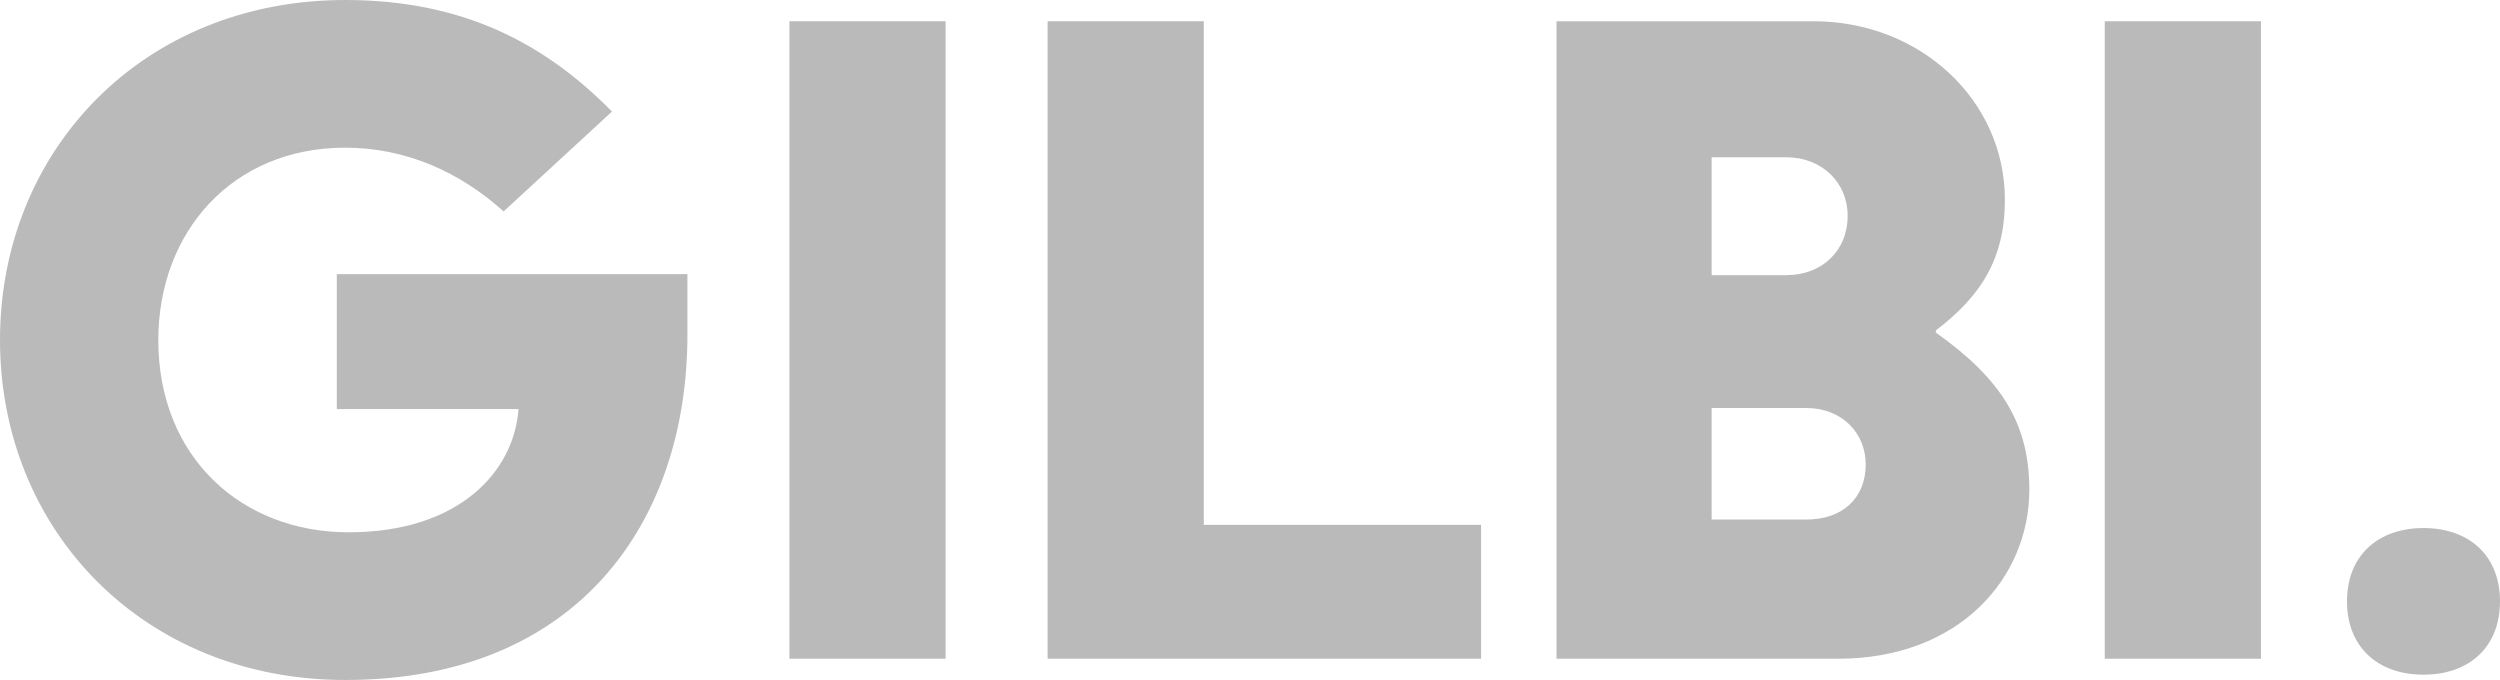 <svg xmlns="http://www.w3.org/2000/svg" id="Layer_1" viewBox="0 0 141.18 38.4"><defs><style>      .st0 {        fill: #bababa;      }    </style></defs><path class="st0" d="M19.5,0C26.16,0,30.78,2.46,34.56,6.3l-6.12,5.64c-2.46-2.22-5.52-3.6-8.94-3.6-6.42,0-10.56,4.8-10.56,10.86,0,6.66,4.74,10.86,10.74,10.86,6.3,0,9.36-3.48,9.6-6.96h-10.26v-7.62h19.8v3.42c0,10.62-6.24,19.5-19.32,19.5C8.1,38.4,0,29.94,0,19.2S8.1,0,19.5,0Z"></path><path class="st0" d="M44.58,1.2h8.82v36h-8.82V1.2Z"></path><path class="st0" d="M59.16,1.2h8.82v28.44h15.66v7.56h-24.48V1.2Z"></path><path class="st0" d="M87.9,1.2h14.52c6,0,10.8,4.44,10.8,10.08,0,3.36-1.38,5.46-3.9,7.38v.12c3.72,2.64,5.28,5.16,5.28,8.88,0,4.98-3.96,9.54-10.8,9.54h-15.9s0-36,0-36ZM100.86,15.54c2.04,0,3.48-1.38,3.48-3.36,0-1.86-1.44-3.3-3.48-3.3h-4.2v6.66h4.2ZM102,29.34c2.04,0,3.36-1.2,3.36-3.12,0-1.74-1.32-3.18-3.36-3.18h-5.34v6.3h5.34Z"></path><path class="st0" d="M118.86,1.2h8.82v36h-8.82V1.2Z"></path><path class="st0" d="M136.86,29.82c2.58,0,4.32,1.56,4.32,4.14s-1.74,4.14-4.32,4.14-4.32-1.56-4.32-4.14,1.74-4.14,4.32-4.14Z"></path></svg>